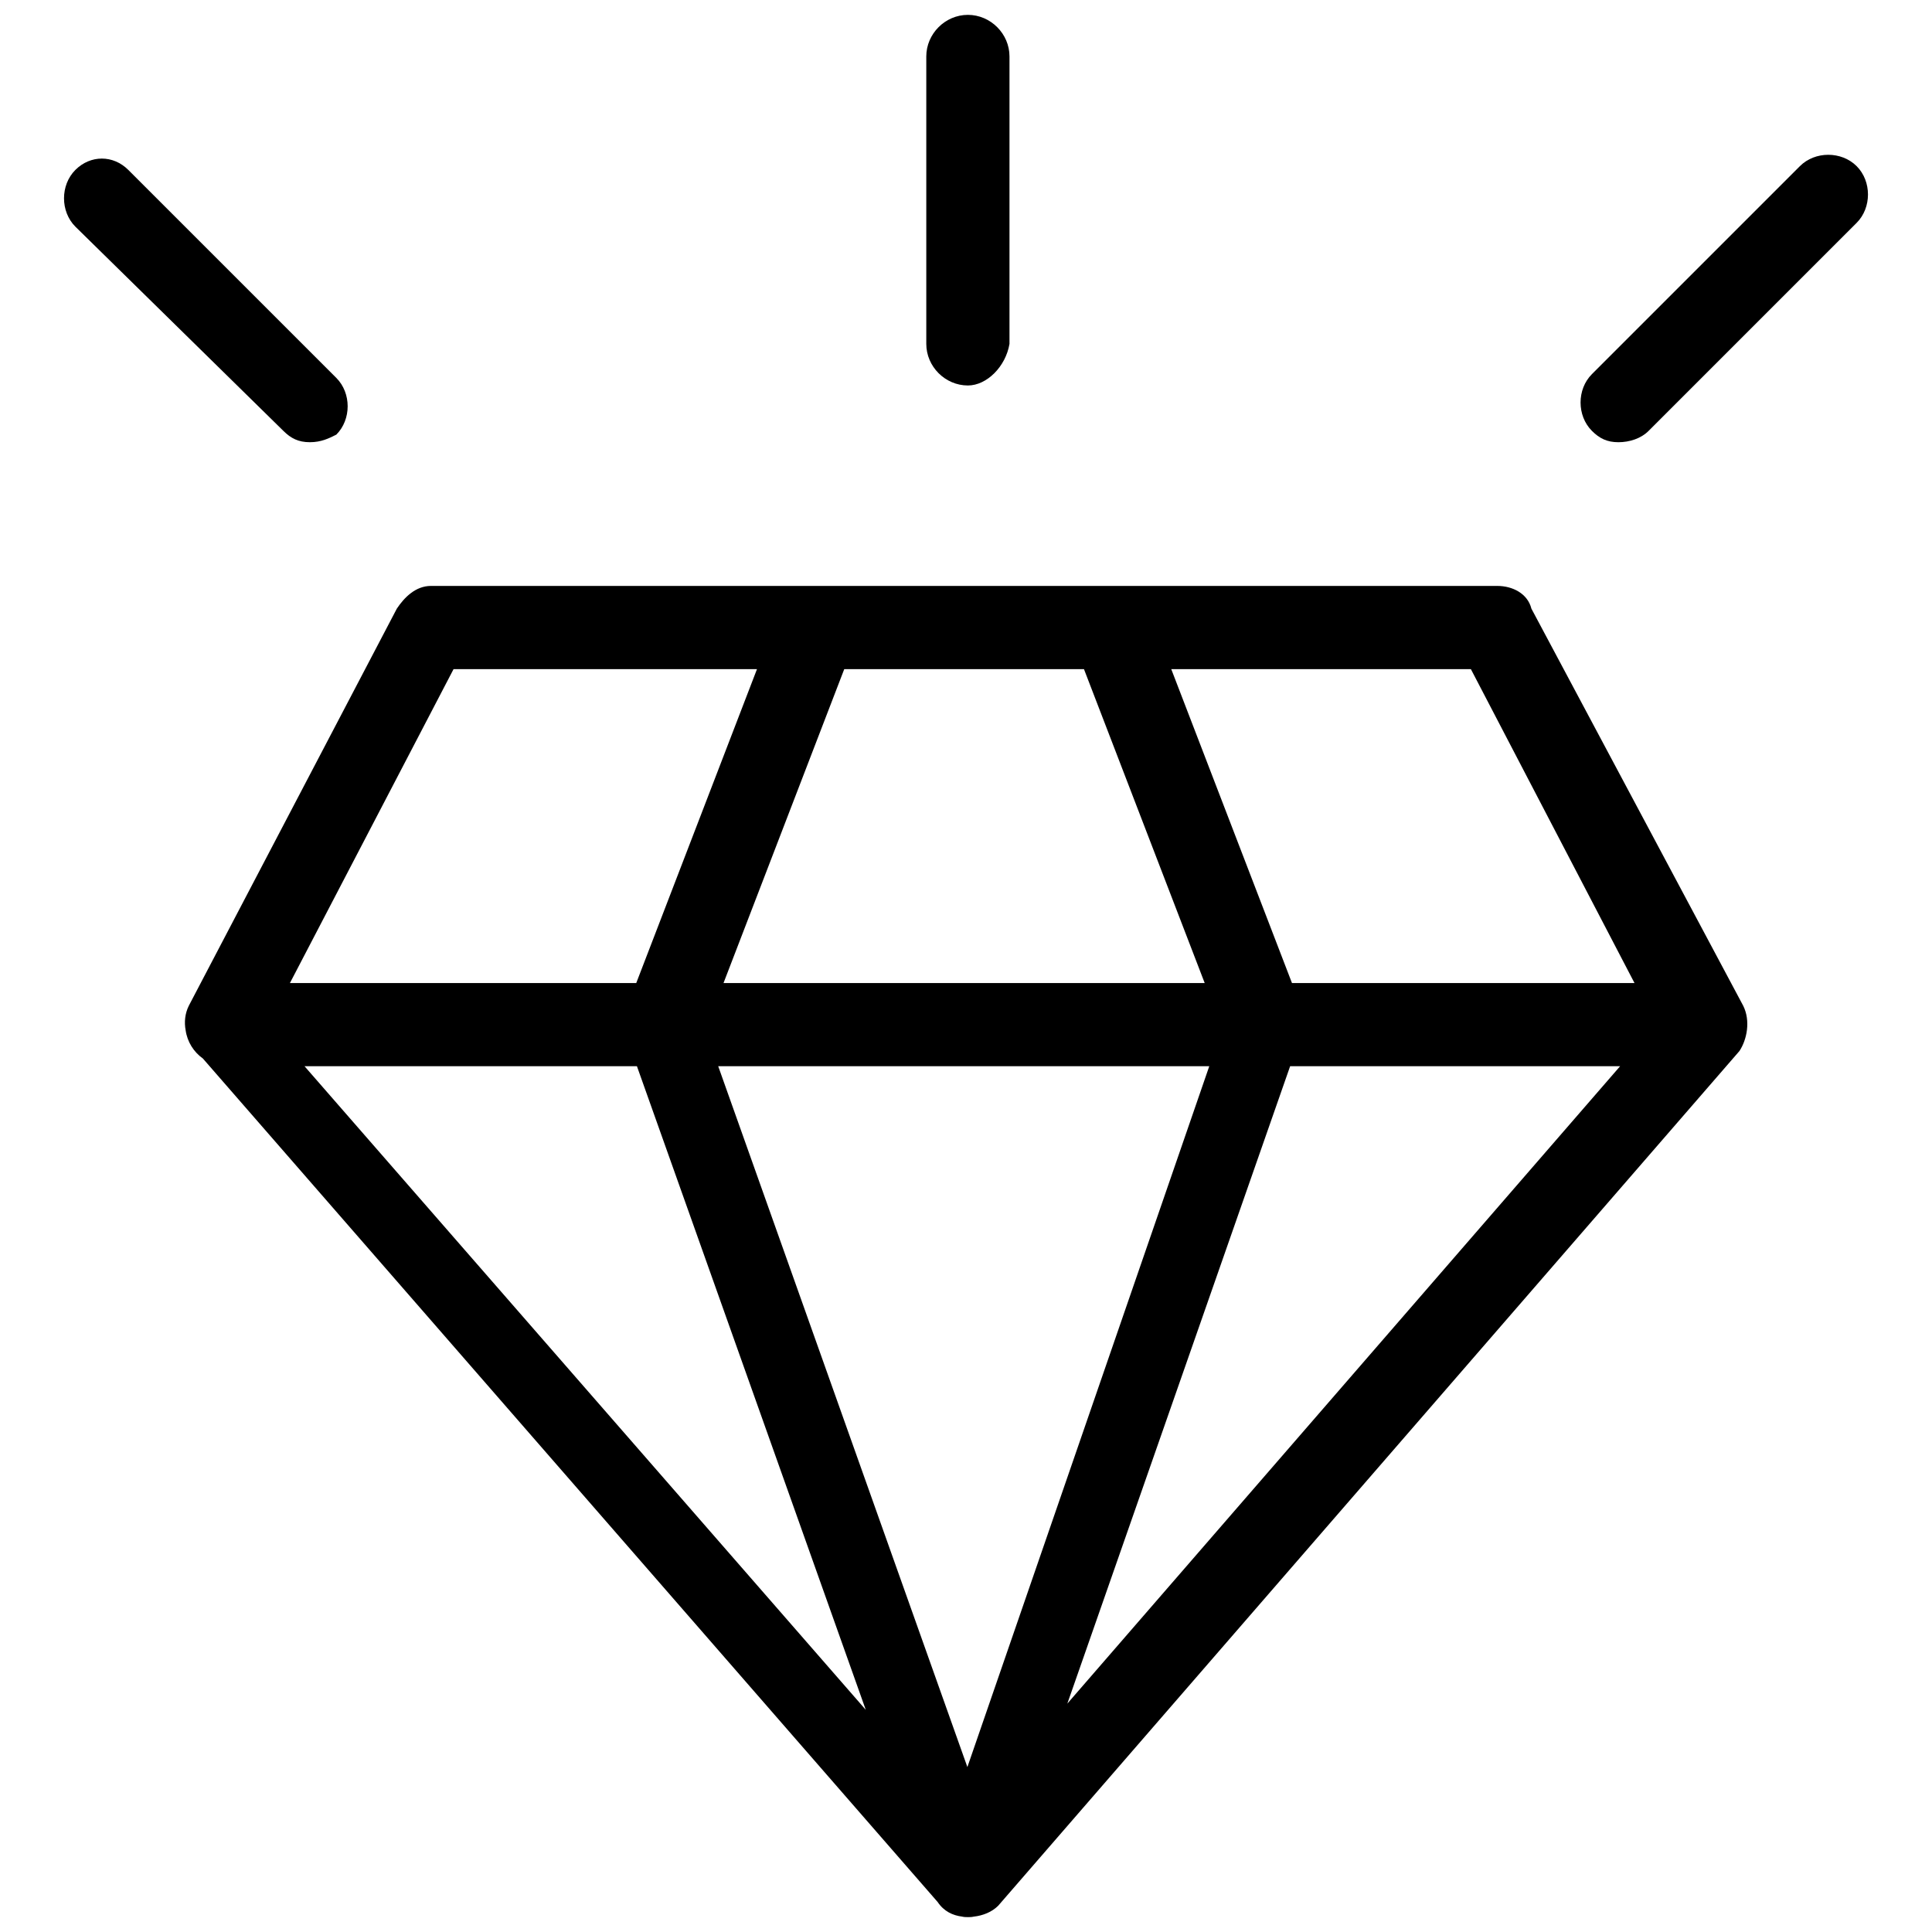 <?xml version="1.0" encoding="utf-8"?>
<!-- Generator: Adobe Illustrator 16.0.0, SVG Export Plug-In . SVG Version: 6.00 Build 0)  -->
<!DOCTYPE svg PUBLIC "-//W3C//DTD SVG 1.1//EN" "http://www.w3.org/Graphics/SVG/1.1/DTD/svg11.dtd">
<svg version="1.1" id="Layer_1" xmlns="http://www.w3.org/2000/svg" xmlns:xlink="http://www.w3.org/1999/xlink" x="0px" y="0px"
	 width="130px" height="130px" viewBox="0 0 130 130" enable-background="new 0 0 130 130" xml:space="preserve">
<g>
	<path d="M103.044,40.953c-0.255-1.018-1.272-1.527-2.29-1.527H28.992c-1.018,0-1.781,0.764-2.29,1.527L12.706,67.672
		c-0.259,0.519-0.318,1.103-0.215,1.651c0.11,0.778,0.541,1.461,1.16,1.901l49.441,56.758c0.422,0.632,1.019,0.903,1.644,0.982
		c0.131,0.034,0.261,0.035,0.392,0.035c0.127,0,0.255,0,0.382-0.031c0.629-0.071,1.229-0.309,1.653-0.732l49.877-57.512
		c0.508-0.763,0.764-2.034,0.254-3.053L103.044,40.953z M72.938,45.024l8.123,21.122H48.684l8.124-21.122H72.938z M81.369,71.744
		l-16.276,47.157L48.327,71.744H81.369z M42.858,71.744l15.398,43.307L20.491,71.744H42.858z M86.81,71.744h22.203l-37.194,42.887
		L86.81,71.744z M109.982,66.146H86.934l-8.123-21.122h20.161L109.982,66.146z M30.519,45.024h20.417l-8.124,21.122H19.509
		L30.519,45.024z"/>
	<path d="M65.127,25.938c1.273,0,2.544-1.272,2.799-2.799V3.799C67.927,2.272,66.654,1,65.127,1s-2.799,1.272-2.799,2.799v19.34
		C62.328,24.666,63.601,25.938,65.127,25.938z"/>
	<path d="M20.849,29.755c0.763,0,1.272-0.254,1.781-0.509c1.018-1.018,1.018-2.799,0-3.817L8.634,11.434
		c-1.018-1.018-2.545-1.018-3.563,0c-1.018,1.018-1.018,2.799,0,3.817l13.996,13.741C19.577,29.501,20.085,29.755,20.849,29.755z"/>
	<path d="M124.929,11.179c-1.019-1.018-2.8-1.018-3.817,0l-13.996,13.996c-1.018,1.018-1.018,2.799,0,3.817
		c0.509,0.509,1.018,0.764,1.781,0.764c0.763,0,1.526-0.254,2.036-0.764l13.996-13.996
		C125.946,13.978,125.946,12.197,124.929,11.179z"/>
</g>
</svg>
